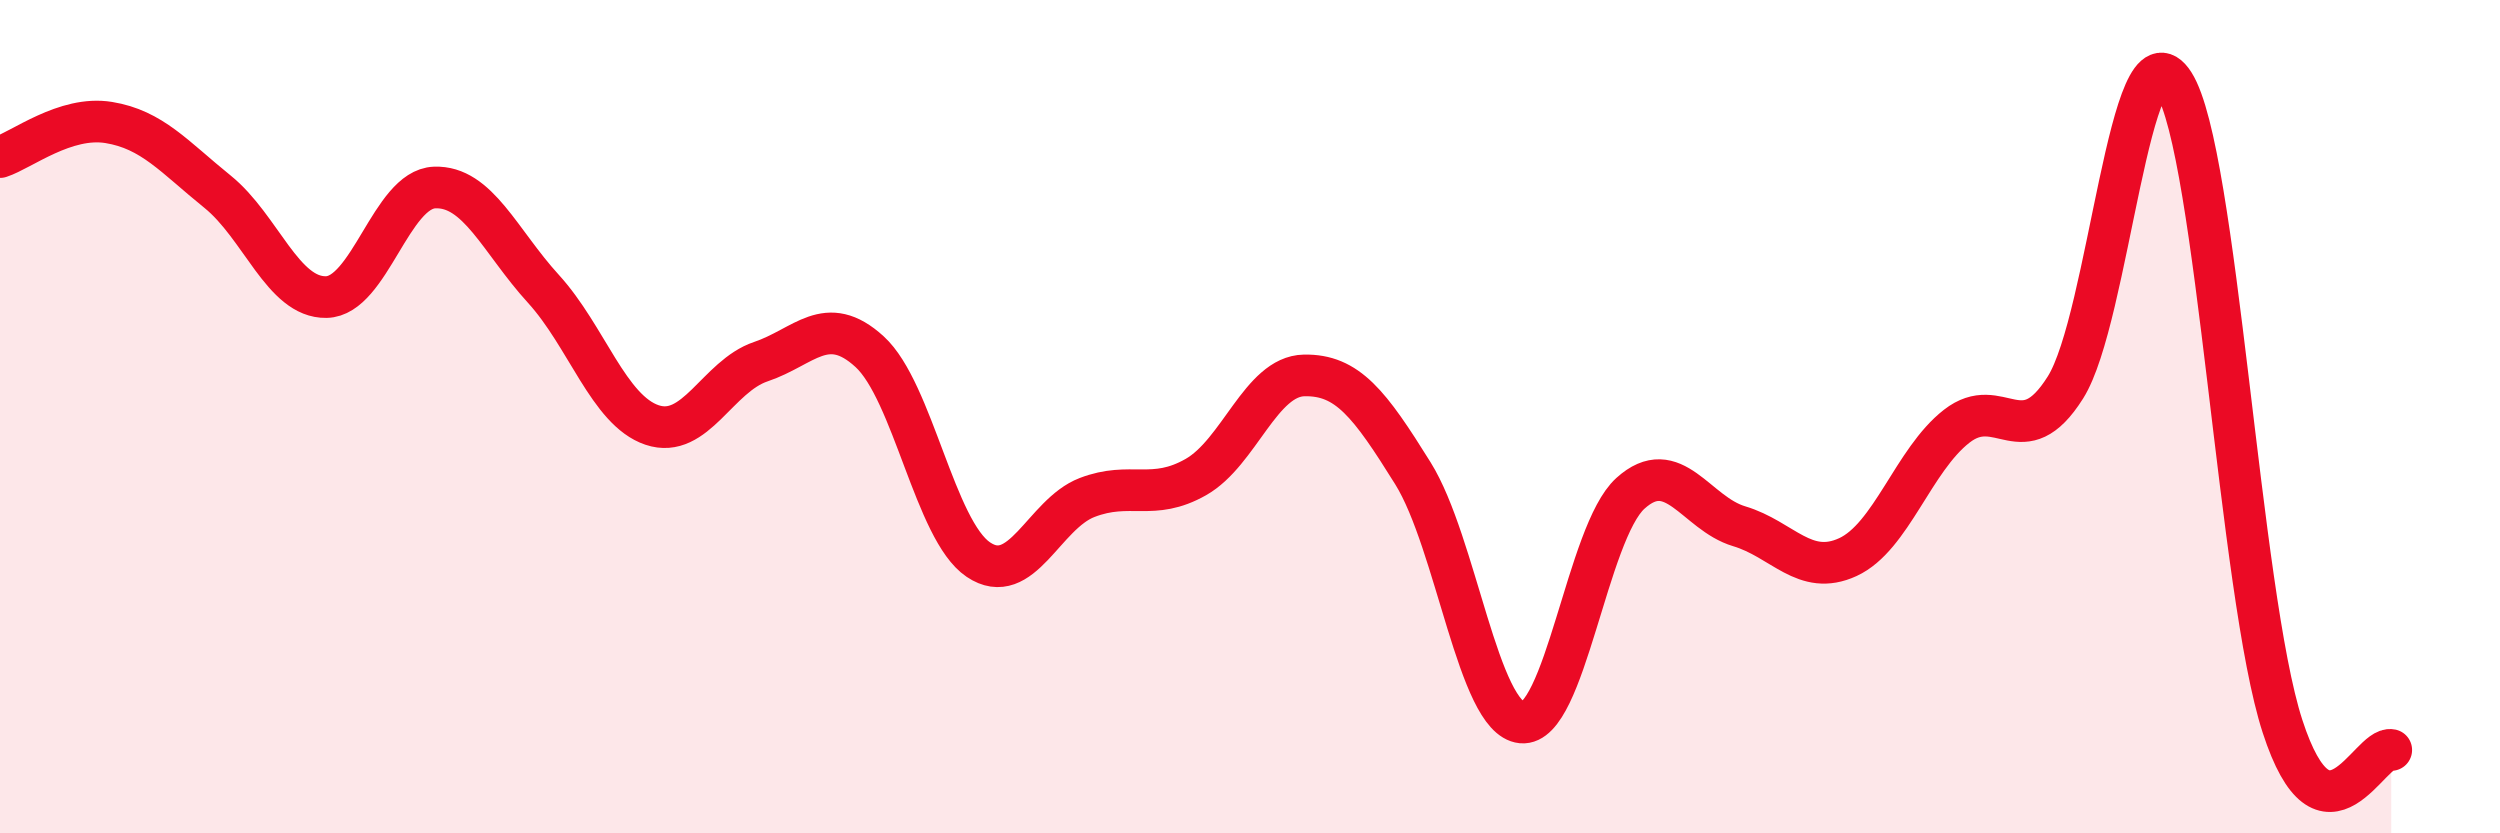 
    <svg width="60" height="20" viewBox="0 0 60 20" xmlns="http://www.w3.org/2000/svg">
      <path
        d="M 0,3.77 C 0.52,3.6 1.57,2.77 2.61,2.94 C 3.65,3.11 4.18,3.76 5.22,4.6 C 6.26,5.44 6.79,7.15 7.83,7.13 C 8.87,7.11 9.39,4.54 10.43,4.5 C 11.47,4.46 12,5.79 13.04,6.93 C 14.08,8.07 14.61,9.85 15.65,10.2 C 16.69,10.55 17.22,9.03 18.26,8.68 C 19.3,8.33 19.83,7.49 20.87,8.44 C 21.91,9.39 22.44,12.73 23.48,13.43 C 24.52,14.13 25.05,12.34 26.09,11.94 C 27.13,11.54 27.66,12.04 28.7,11.45 C 29.74,10.86 30.26,9.03 31.3,9.01 C 32.34,8.99 32.87,9.69 33.91,11.36 C 34.95,13.03 35.48,17.24 36.52,17.34 C 37.56,17.44 38.09,12.78 39.13,11.84 C 40.17,10.9 40.7,12.32 41.74,12.63 C 42.78,12.94 43.31,13.85 44.35,13.37 C 45.39,12.89 45.92,11.04 46.96,10.23 C 48,9.42 48.53,10.95 49.57,9.3 C 50.61,7.65 51.13,0.37 52.17,2 C 53.21,3.63 53.74,14.23 54.78,17.43 C 55.82,20.63 56.87,17.89 57.39,18L57.39 20L0 20Z"
        fill="#EB0A25"
        opacity="0.1"
        stroke-linecap="round"
        stroke-linejoin="round"
      />
      <path
        d="M 0,3.77 C 0.52,3.6 1.57,2.77 2.61,2.94 C 3.65,3.11 4.18,3.76 5.22,4.6 C 6.26,5.44 6.79,7.15 7.83,7.13 C 8.87,7.11 9.39,4.54 10.43,4.5 C 11.47,4.46 12,5.79 13.04,6.93 C 14.08,8.07 14.61,9.85 15.65,10.2 C 16.69,10.55 17.22,9.03 18.26,8.68 C 19.3,8.33 19.83,7.49 20.87,8.44 C 21.91,9.39 22.44,12.73 23.48,13.43 C 24.52,14.13 25.05,12.34 26.09,11.94 C 27.13,11.54 27.66,12.04 28.7,11.45 C 29.74,10.86 30.26,9.03 31.3,9.01 C 32.34,8.99 32.87,9.69 33.91,11.36 C 34.95,13.03 35.48,17.24 36.52,17.34 C 37.56,17.44 38.09,12.78 39.13,11.84 C 40.17,10.9 40.7,12.32 41.74,12.63 C 42.78,12.94 43.31,13.85 44.35,13.37 C 45.39,12.89 45.92,11.04 46.96,10.23 C 48,9.42 48.53,10.95 49.57,9.3 C 50.61,7.65 51.13,0.37 52.17,2 C 53.21,3.63 53.74,14.23 54.78,17.43 C 55.82,20.63 56.87,17.89 57.39,18"
        stroke="#EB0A25"
        stroke-width="1"
        fill="none"
        stroke-linecap="round"
        stroke-linejoin="round"
      />
    </svg>
  